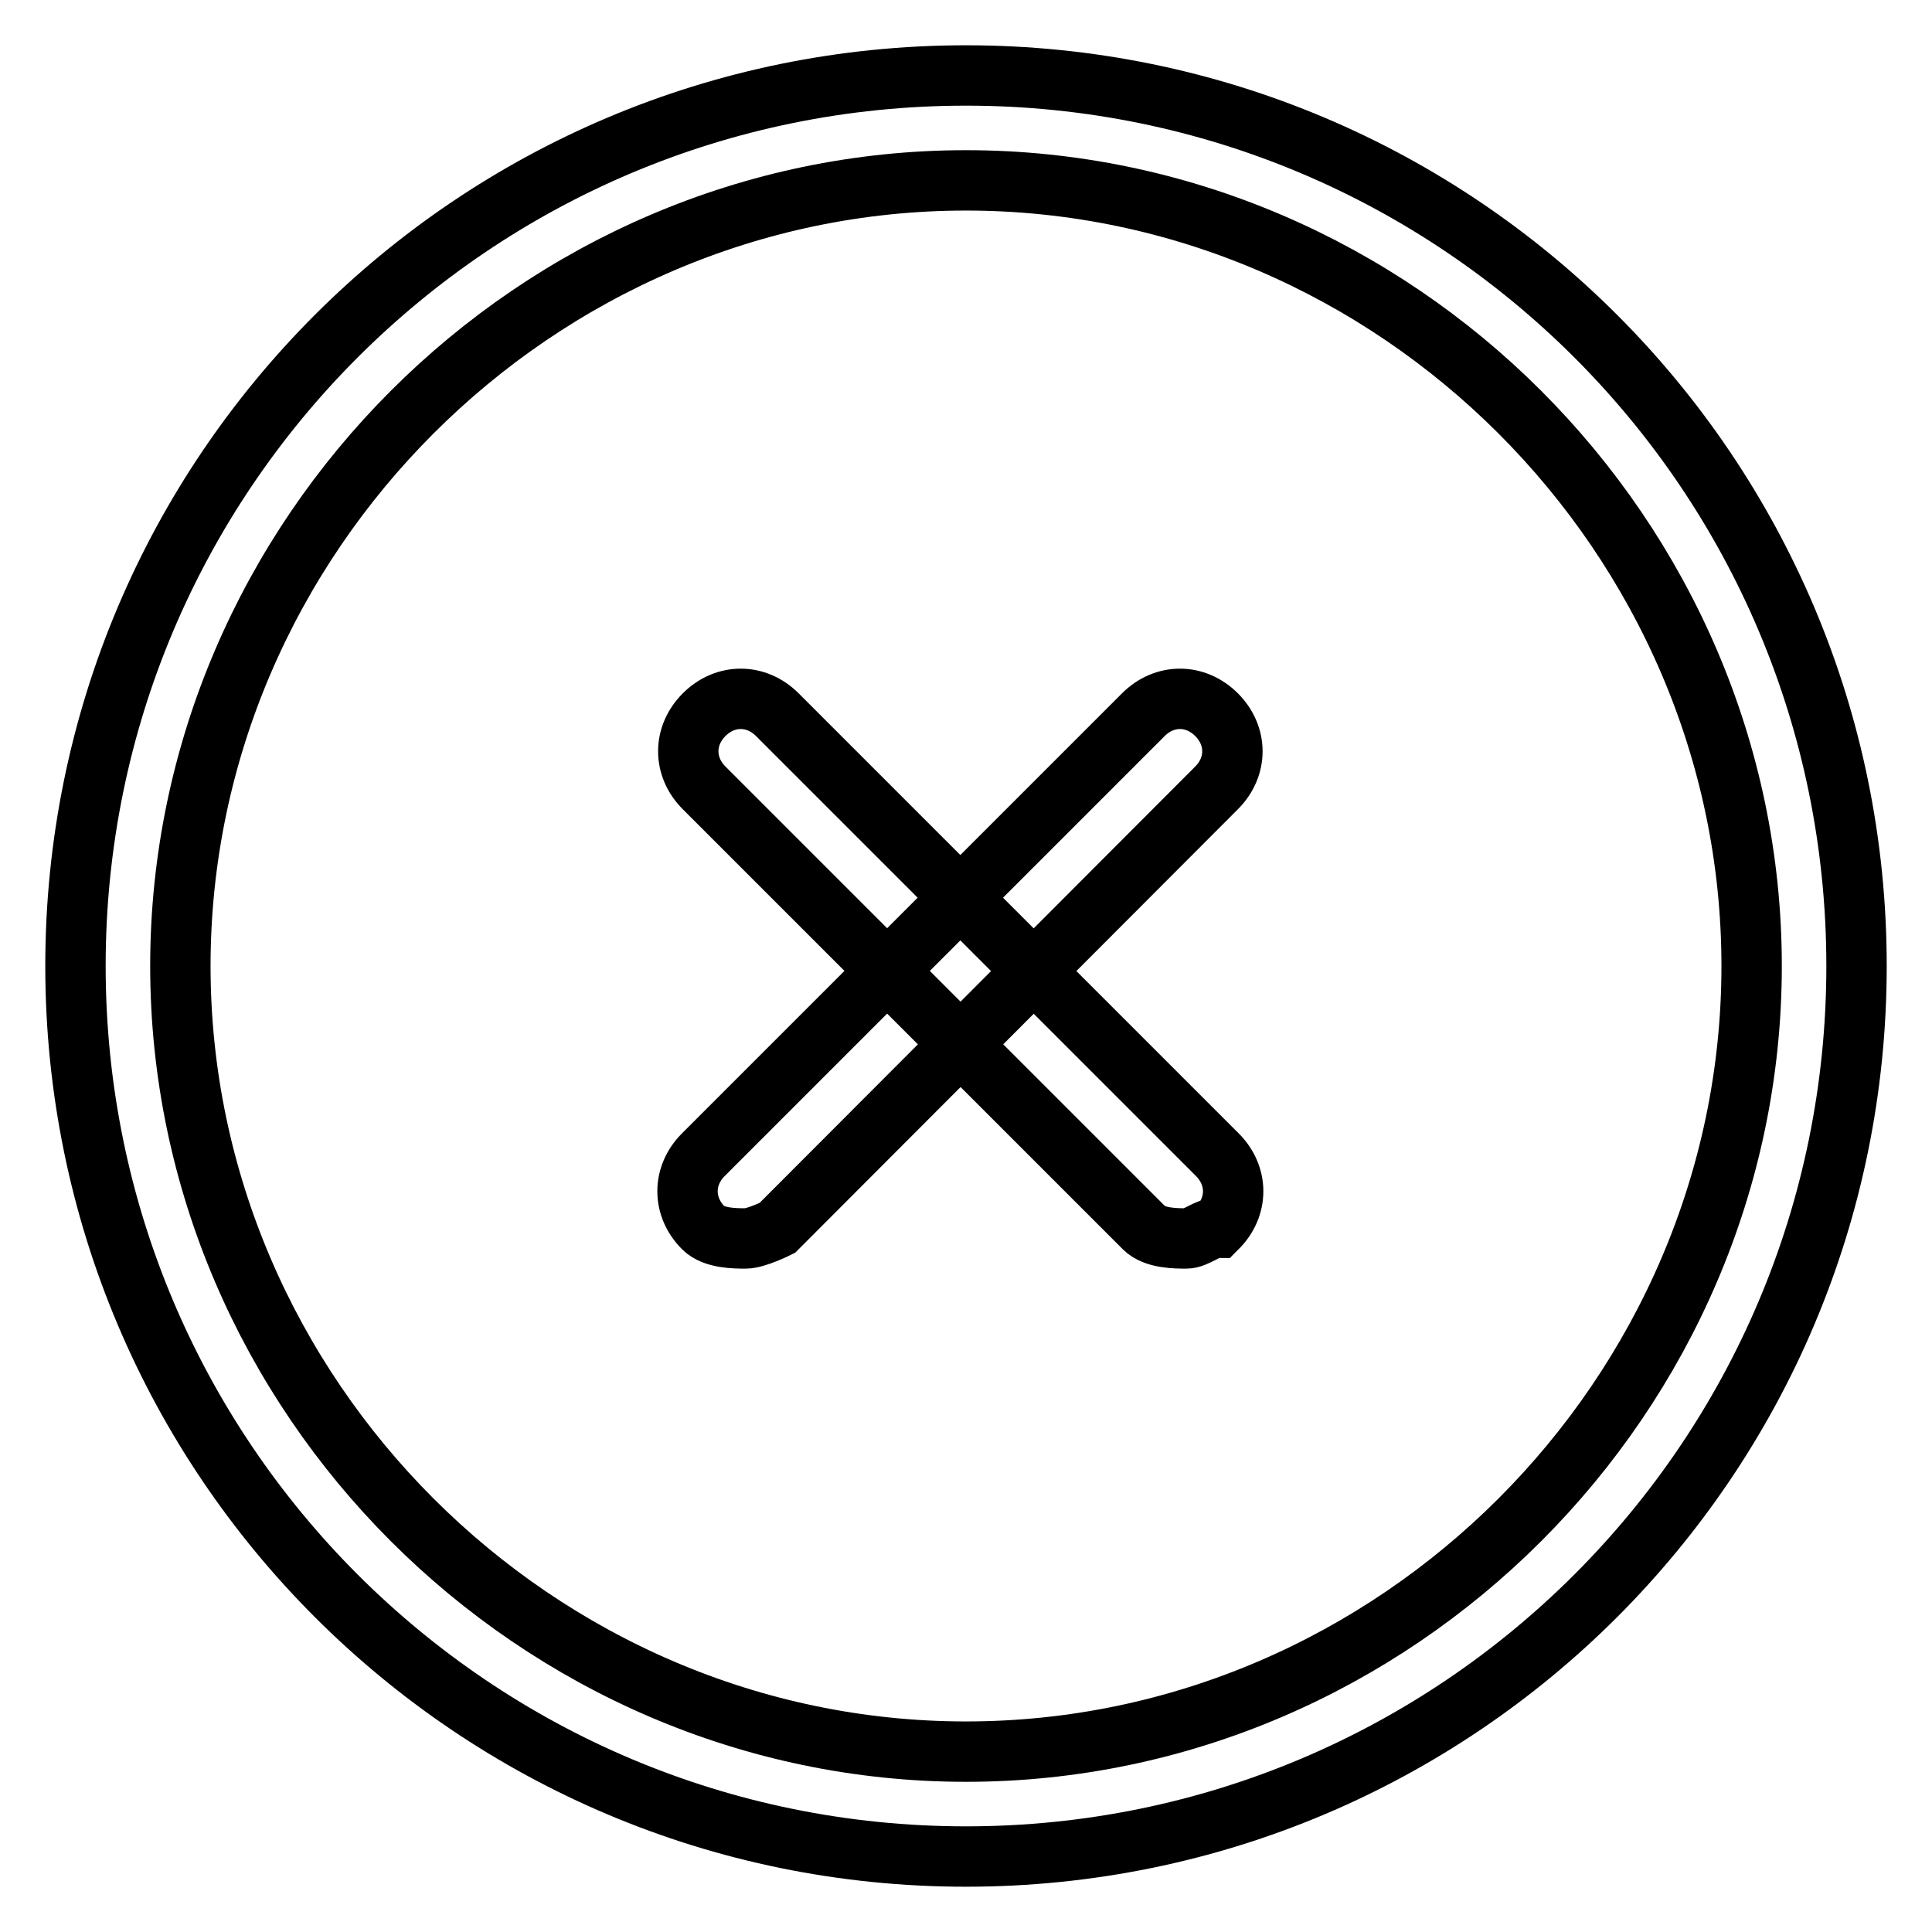 <?xml version="1.0" encoding="utf-8"?>
<!-- Svg Vector Icons : http://www.onlinewebfonts.com/icon -->
<!DOCTYPE svg PUBLIC "-//W3C//DTD SVG 1.1//EN" "http://www.w3.org/Graphics/SVG/1.1/DTD/svg11.dtd">
<svg version="1.1" xmlns="http://www.w3.org/2000/svg" xmlns:xlink="http://www.w3.org/1999/xlink" x="0px" y="0px" viewBox="0 0 256 256" enable-background="new 0 0 256 256" xml:space="preserve">
<g> <path stroke-width="8" fill-opacity="0" stroke="#000000"  d="M128,246c-65.2,0-118-52.8-118-118C10,62.8,62.8,10,128,10c65.2,0,118,52.8,118,118 C246,193.2,193.2,246,128,246z M128,23.9C71.1,23.9,23.9,71.1,23.9,128c0,56.9,47.2,104.1,104.1,104.1 c56.9,0,104.1-47.2,104.1-104.1C232.1,71.1,184.9,23.9,128,23.9z M157.2,164.1c-1.4,0-4.2,0-5.6-1.4l-58.3-58.3 c-2.8-2.8-2.8-6.9,0-9.7c2.8-2.8,6.9-2.8,9.7,0l58.3,58.3c2.8,2.8,2.8,6.9,0,9.7C159.9,162.7,158.5,164.1,157.2,164.1z M98.8,164.1 c-1.4,0-4.2,0-5.6-1.4c-2.8-2.8-2.8-6.9,0-9.7l58.3-58.3c2.8-2.8,6.9-2.8,9.7,0c2.8,2.8,2.8,6.9,0,9.7L103,162.7 C103,162.7,100.2,164.1,98.8,164.1z"/></g>
</svg>